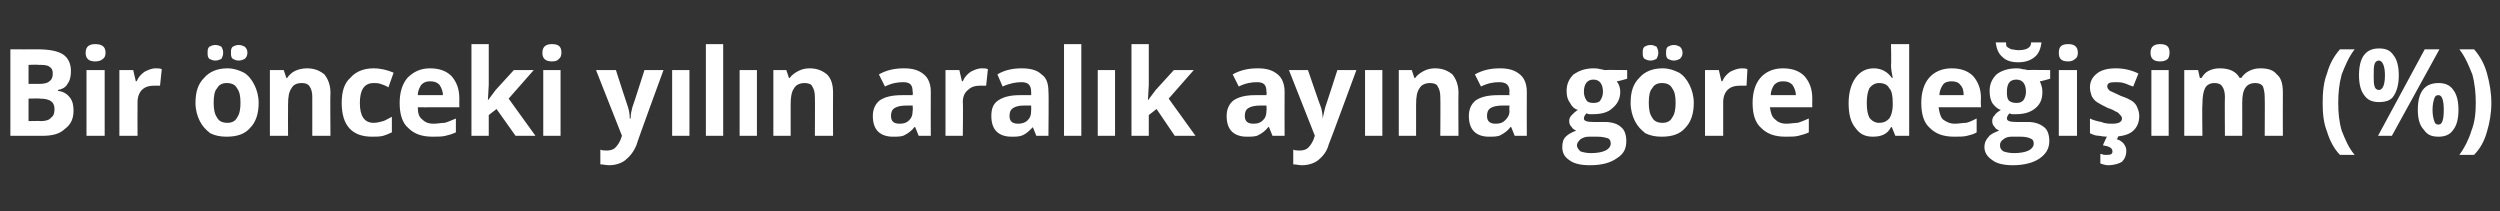 <?xml version="1.0" standalone="no"?><!DOCTYPE svg PUBLIC "-//W3C//DTD SVG 1.1//EN" "http://www.w3.org/Graphics/SVG/1.1/DTD/svg11.dtd"><svg xmlns="http://www.w3.org/2000/svg" version="1.1" width="289px" height="24.4px" viewBox="0 -5 289 24.4" style="top:-5px"><rect x="0" y="-5" width="289" height="24.4" fill="#333333" stroke="none"/>  <desc>Bir önceki yılın aralık ayına göre değişim (%)</desc>  <defs/>  <g id="Polygon50901">    <path d="M 1.2 0.7 C 1.2 0.7 4.28 0.72 4.3 0.7 C 5.7 0.7 6.7 0.9 7.3 1.3 C 7.9 1.7 8.2 2.4 8.2 3.2 C 8.2 3.8 8.1 4.3 7.8 4.7 C 7.6 5.1 7.2 5.3 6.7 5.4 C 6.7 5.4 6.7 5.5 6.7 5.5 C 7.4 5.6 7.8 5.9 8.1 6.3 C 8.4 6.7 8.5 7.2 8.5 7.8 C 8.5 8.7 8.2 9.4 7.5 9.9 C 6.9 10.5 6 10.7 4.9 10.7 C 4.9 10.71 1.2 10.7 1.2 10.7 L 1.2 0.7 Z M 3.3 4.7 C 3.3 4.7 4.52 4.68 4.5 4.7 C 5.1 4.7 5.5 4.6 5.7 4.4 C 6 4.2 6.1 3.9 6.1 3.5 C 6.1 3.1 6 2.9 5.7 2.7 C 5.4 2.5 5 2.5 4.4 2.5 C 4.4 2.45 3.3 2.5 3.3 2.5 L 3.3 4.7 Z M 3.3 6.4 L 3.3 9 C 3.3 9 4.66 8.96 4.7 9 C 5.2 9 5.7 8.9 5.9 8.6 C 6.2 8.4 6.3 8.1 6.3 7.6 C 6.3 6.8 5.8 6.4 4.6 6.4 C 4.6 6.36 3.3 6.4 3.3 6.4 Z M 11 2.1 C 10.3 2.1 9.9 1.8 9.9 1.1 C 9.9 0.4 10.3 0.1 11 0.1 C 11.8 0.1 12.2 0.4 12.2 1.1 C 12.2 1.4 12.1 1.7 11.9 1.8 C 11.7 2 11.4 2.1 11 2.1 C 11 2.1 11 2.1 11 2.1 Z M 12.1 10.7 L 10 10.7 L 10 3.1 L 12.1 3.1 L 12.1 10.7 Z M 18 2.9 C 18.3 2.9 18.5 2.9 18.7 3 C 18.7 3 18.5 4.9 18.5 4.9 C 18.4 4.9 18.2 4.9 17.9 4.9 C 17.3 4.9 16.8 5 16.4 5.4 C 16.1 5.7 15.9 6.2 15.9 6.8 C 15.88 6.82 15.9 10.7 15.9 10.7 L 13.8 10.7 L 13.8 3.1 L 15.4 3.1 L 15.7 4.4 C 15.7 4.4 15.78 4.35 15.8 4.4 C 16 3.9 16.3 3.6 16.7 3.3 C 17.1 3.1 17.5 2.9 18 2.9 Z M 24.7 6.9 C 24.7 7.6 24.8 8.2 25.1 8.6 C 25.3 9 25.7 9.2 26.3 9.2 C 26.8 9.2 27.2 9 27.4 8.6 C 27.7 8.2 27.8 7.6 27.8 6.9 C 27.8 6.1 27.7 5.6 27.4 5.2 C 27.2 4.8 26.8 4.6 26.2 4.6 C 25.7 4.6 25.3 4.8 25.1 5.2 C 24.8 5.5 24.7 6.1 24.7 6.9 Z M 29.9 6.9 C 29.9 8.1 29.6 9.1 28.9 9.8 C 28.3 10.5 27.4 10.8 26.2 10.8 C 25.5 10.8 24.9 10.7 24.3 10.4 C 23.8 10 23.4 9.6 23.1 9 C 22.8 8.4 22.6 7.7 22.6 6.9 C 22.6 5.6 22.9 4.7 23.6 4 C 24.2 3.3 25.1 2.9 26.3 2.9 C 27 2.9 27.6 3.1 28.2 3.4 C 28.7 3.7 29.1 4.2 29.4 4.8 C 29.7 5.4 29.9 6.1 29.9 6.9 Z M 24 1.1 C 24 0.8 24 0.6 24.2 0.4 C 24.4 0.3 24.6 0.2 24.9 0.2 C 25.2 0.2 25.4 0.3 25.6 0.4 C 25.7 0.6 25.8 0.8 25.8 1.1 C 25.8 1.4 25.7 1.6 25.6 1.8 C 25.4 1.9 25.2 2 24.9 2 C 24.6 2 24.4 1.9 24.2 1.8 C 24 1.6 24 1.4 24 1.1 Z M 26.7 1.1 C 26.7 0.8 26.7 0.6 26.9 0.4 C 27.1 0.3 27.3 0.2 27.6 0.2 C 27.9 0.2 28.1 0.3 28.3 0.4 C 28.5 0.6 28.6 0.8 28.6 1.1 C 28.6 1.4 28.5 1.6 28.3 1.8 C 28.1 1.9 27.9 2 27.6 2 C 27.3 2 27.1 1.9 26.9 1.8 C 26.7 1.6 26.7 1.4 26.7 1.1 Z M 38.2 10.7 L 36.1 10.7 C 36.1 10.7 36.11 6.25 36.1 6.2 C 36.1 5.7 36 5.3 35.8 5 C 35.6 4.7 35.3 4.6 34.9 4.6 C 34.3 4.6 33.9 4.8 33.7 5.2 C 33.4 5.6 33.3 6.2 33.3 7.1 C 33.28 7.12 33.3 10.7 33.3 10.7 L 31.2 10.7 L 31.2 3.1 L 32.8 3.1 L 33.1 4 C 33.1 4 33.19 4.05 33.2 4 C 33.4 3.7 33.7 3.4 34.1 3.2 C 34.5 3 35 2.9 35.5 2.9 C 36.4 2.9 37 3.2 37.5 3.6 C 37.9 4.1 38.2 4.8 38.2 5.7 C 38.16 5.73 38.2 10.7 38.2 10.7 Z M 43 10.8 C 40.7 10.8 39.5 9.5 39.5 6.9 C 39.5 5.6 39.8 4.6 40.5 4 C 41.1 3.3 42 2.9 43.2 2.9 C 44 2.9 44.8 3.1 45.5 3.4 C 45.5 3.4 44.9 5.1 44.9 5.1 C 44.6 4.9 44.3 4.8 44 4.7 C 43.7 4.6 43.5 4.6 43.2 4.6 C 42.1 4.6 41.6 5.4 41.6 6.9 C 41.6 8.4 42.1 9.2 43.2 9.2 C 43.6 9.2 43.9 9.1 44.3 9 C 44.6 8.9 44.9 8.7 45.3 8.5 C 45.3 8.5 45.3 10.3 45.3 10.3 C 44.9 10.5 44.6 10.6 44.3 10.7 C 43.9 10.8 43.5 10.8 43 10.8 Z M 49.7 4.4 C 49.3 4.4 49 4.5 48.7 4.8 C 48.5 5.1 48.3 5.5 48.3 6 C 48.3 6 51.2 6 51.2 6 C 51.2 5.5 51 5.1 50.8 4.8 C 50.5 4.5 50.2 4.4 49.7 4.4 Z M 50 10.8 C 48.8 10.8 47.9 10.5 47.2 9.8 C 46.5 9.2 46.2 8.2 46.2 6.9 C 46.2 5.7 46.5 4.7 47.1 4 C 47.8 3.3 48.6 2.9 49.7 2.9 C 50.8 2.9 51.6 3.2 52.2 3.8 C 52.8 4.5 53.1 5.3 53.1 6.4 C 53.08 6.4 53.1 7.4 53.1 7.4 C 53.1 7.4 48.25 7.41 48.3 7.4 C 48.3 8 48.4 8.5 48.8 8.8 C 49.1 9.1 49.5 9.3 50.1 9.3 C 50.6 9.3 51 9.2 51.4 9.2 C 51.8 9.1 52.2 8.9 52.7 8.7 C 52.7 8.7 52.7 10.3 52.7 10.3 C 52.3 10.5 51.9 10.6 51.5 10.7 C 51.1 10.8 50.6 10.8 50 10.8 Z M 56.4 6.6 L 57.3 5.4 L 59.4 3.1 L 61.7 3.1 L 58.8 6.4 L 61.9 10.7 L 59.6 10.7 L 57.4 7.6 L 56.5 8.3 L 56.5 10.7 L 54.5 10.7 L 54.5 0.1 L 56.5 0.1 L 56.5 4.8 L 56.4 6.6 L 56.4 6.6 Z M 63.8 2.1 C 63.1 2.1 62.7 1.8 62.7 1.1 C 62.7 0.4 63.1 0.1 63.8 0.1 C 64.6 0.1 64.9 0.4 64.9 1.1 C 64.9 1.4 64.8 1.7 64.6 1.8 C 64.5 2 64.2 2.1 63.8 2.1 C 63.8 2.1 63.8 2.1 63.8 2.1 Z M 64.8 10.7 L 62.8 10.7 L 62.8 3.1 L 64.8 3.1 L 64.8 10.7 Z M 68.9 3.1 L 71.2 3.1 C 71.2 3.1 72.57 7.37 72.6 7.4 C 72.7 7.7 72.8 8.2 72.8 8.7 C 72.8 8.7 72.9 8.7 72.9 8.7 C 72.9 8.2 73 7.8 73.1 7.4 C 73.14 7.37 74.5 3.1 74.5 3.1 L 76.7 3.1 C 76.7 3.1 73.55 11.69 73.6 11.7 C 73.3 12.5 72.8 13.1 72.3 13.5 C 71.8 13.9 71.1 14.1 70.4 14.1 C 70.1 14.1 69.7 14 69.4 14 C 69.4 14 69.4 12.3 69.4 12.3 C 69.6 12.4 69.9 12.4 70.2 12.4 C 70.5 12.4 70.9 12.3 71.1 12.1 C 71.4 11.8 71.6 11.5 71.8 11 C 71.77 11.03 71.9 10.7 71.9 10.7 L 68.9 3.1 Z M 79.7 10.7 L 77.7 10.7 L 77.7 3.1 L 79.7 3.1 L 79.7 10.7 Z M 83.6 10.7 L 81.6 10.7 L 81.6 0.1 L 83.6 0.1 L 83.6 10.7 Z M 87.5 10.7 L 85.5 10.7 L 85.5 3.1 L 87.5 3.1 L 87.5 10.7 Z M 96.3 10.7 L 94.2 10.7 C 94.2 10.7 94.23 6.25 94.2 6.2 C 94.2 5.7 94.1 5.3 93.9 5 C 93.8 4.7 93.4 4.6 93 4.6 C 92.5 4.6 92 4.8 91.8 5.2 C 91.5 5.6 91.4 6.2 91.4 7.1 C 91.41 7.12 91.4 10.7 91.4 10.7 L 89.4 10.7 L 89.4 3.1 L 90.9 3.1 L 91.2 4 C 91.2 4 91.31 4.05 91.3 4 C 91.5 3.7 91.9 3.4 92.3 3.2 C 92.7 3 93.1 2.9 93.6 2.9 C 94.5 2.9 95.1 3.2 95.6 3.6 C 96.1 4.1 96.3 4.8 96.3 5.7 C 96.28 5.73 96.3 10.7 96.3 10.7 Z M 106.2 10.7 L 105.8 9.7 C 105.8 9.7 105.7 9.67 105.7 9.7 C 105.4 10.1 105 10.4 104.6 10.6 C 104.3 10.8 103.8 10.8 103.2 10.8 C 102.5 10.8 101.9 10.6 101.5 10.2 C 101.1 9.8 100.9 9.2 100.9 8.4 C 100.9 7.6 101.2 7 101.7 6.6 C 102.3 6.2 103.1 6 104.3 6 C 104.25 6 105.5 6 105.5 6 C 105.5 6 105.55 5.62 105.5 5.6 C 105.5 4.8 105.2 4.5 104.4 4.5 C 103.8 4.5 103.1 4.6 102.3 5 C 102.3 5 101.6 3.6 101.6 3.6 C 102.5 3.1 103.4 2.9 104.5 2.9 C 105.5 2.9 106.2 3.1 106.8 3.6 C 107.3 4 107.6 4.7 107.6 5.6 C 107.58 5.62 107.6 10.7 107.6 10.7 L 106.2 10.7 Z M 105.5 7.2 C 105.5 7.2 104.76 7.2 104.8 7.2 C 104.2 7.2 103.7 7.3 103.4 7.5 C 103.1 7.7 103 8 103 8.4 C 103 9 103.3 9.3 104 9.3 C 104.5 9.3 104.8 9.2 105.1 8.9 C 105.4 8.6 105.5 8.3 105.5 7.8 C 105.55 7.8 105.5 7.2 105.5 7.2 Z M 113.5 2.9 C 113.8 2.9 114 2.9 114.2 3 C 114.2 3 114 4.9 114 4.9 C 113.9 4.9 113.7 4.9 113.4 4.9 C 112.8 4.9 112.3 5 111.9 5.4 C 111.5 5.7 111.3 6.2 111.3 6.8 C 111.35 6.82 111.3 10.7 111.3 10.7 L 109.3 10.7 L 109.3 3.1 L 110.9 3.1 L 111.2 4.4 C 111.2 4.4 111.25 4.35 111.3 4.4 C 111.5 3.9 111.8 3.6 112.2 3.3 C 112.6 3.1 113 2.9 113.5 2.9 Z M 119.8 10.7 L 119.4 9.7 C 119.4 9.7 119.37 9.67 119.4 9.7 C 119 10.1 118.7 10.4 118.3 10.6 C 117.9 10.8 117.5 10.8 116.9 10.8 C 116.2 10.8 115.6 10.6 115.2 10.2 C 114.8 9.8 114.6 9.2 114.6 8.4 C 114.6 7.6 114.8 7 115.4 6.6 C 116 6.2 116.8 6 117.9 6 C 117.92 6 119.2 6 119.2 6 C 119.2 6 119.22 5.62 119.2 5.6 C 119.2 4.8 118.8 4.5 118.1 4.5 C 117.5 4.5 116.8 4.6 115.9 5 C 115.9 5 115.3 3.6 115.3 3.6 C 116.1 3.1 117.1 2.9 118.1 2.9 C 119.1 2.9 119.9 3.1 120.4 3.6 C 121 4 121.2 4.7 121.2 5.6 C 121.25 5.62 121.2 10.7 121.2 10.7 L 119.8 10.7 Z M 119.2 7.2 C 119.2 7.2 118.43 7.2 118.4 7.2 C 117.8 7.2 117.4 7.3 117.1 7.5 C 116.8 7.7 116.7 8 116.7 8.4 C 116.7 9 117 9.3 117.7 9.3 C 118.1 9.3 118.5 9.2 118.8 8.9 C 119.1 8.6 119.2 8.3 119.2 7.8 C 119.22 7.8 119.2 7.2 119.2 7.2 Z M 125 10.7 L 123 10.7 L 123 0.1 L 125 0.1 L 125 10.7 Z M 128.9 10.7 L 126.9 10.7 L 126.9 3.1 L 128.9 3.1 L 128.9 10.7 Z M 132.7 6.6 L 133.6 5.4 L 135.7 3.1 L 138 3.1 L 135.1 6.4 L 138.2 10.7 L 135.8 10.7 L 133.7 7.6 L 132.8 8.3 L 132.8 10.7 L 130.8 10.7 L 130.8 0.1 L 132.8 0.1 L 132.8 4.8 L 132.7 6.6 L 132.7 6.6 Z M 147.1 10.7 L 146.7 9.7 C 146.7 9.7 146.6 9.67 146.6 9.7 C 146.3 10.1 145.9 10.4 145.5 10.6 C 145.2 10.8 144.7 10.8 144.1 10.8 C 143.4 10.8 142.8 10.6 142.4 10.2 C 142 9.8 141.8 9.2 141.8 8.4 C 141.8 7.6 142.1 7 142.6 6.6 C 143.2 6.2 144 6 145.1 6 C 145.15 6 146.4 6 146.4 6 C 146.4 6 146.45 5.62 146.4 5.6 C 146.4 4.8 146.1 4.5 145.3 4.5 C 144.7 4.5 144 4.6 143.2 5 C 143.2 5 142.5 3.6 142.5 3.6 C 143.4 3.1 144.3 2.9 145.4 2.9 C 146.4 2.9 147.1 3.1 147.7 3.6 C 148.2 4 148.5 4.7 148.5 5.6 C 148.48 5.62 148.5 10.7 148.5 10.7 L 147.1 10.7 Z M 146.4 7.2 C 146.4 7.2 145.66 7.2 145.7 7.2 C 145.1 7.2 144.6 7.3 144.3 7.5 C 144 7.7 143.9 8 143.9 8.4 C 143.9 9 144.2 9.3 144.9 9.3 C 145.4 9.3 145.7 9.2 146 8.9 C 146.3 8.6 146.4 8.3 146.4 7.8 C 146.45 7.8 146.4 7.2 146.4 7.2 Z M 149 3.1 L 151.2 3.1 C 151.2 3.1 152.66 7.37 152.7 7.4 C 152.8 7.7 152.9 8.2 152.9 8.7 C 152.9 8.7 152.9 8.7 152.9 8.7 C 153 8.2 153.1 7.8 153.2 7.4 C 153.23 7.37 154.6 3.1 154.6 3.1 L 156.8 3.1 C 156.8 3.1 153.64 11.69 153.6 11.7 C 153.4 12.5 152.9 13.1 152.4 13.5 C 151.9 13.9 151.2 14.1 150.5 14.1 C 150.2 14.1 149.8 14 149.5 14 C 149.5 14 149.5 12.3 149.5 12.3 C 149.7 12.4 150 12.4 150.3 12.4 C 150.6 12.4 151 12.3 151.2 12.1 C 151.5 11.8 151.7 11.5 151.9 11 C 151.86 11.03 152 10.7 152 10.7 L 149 3.1 Z M 159.8 10.7 L 157.8 10.7 L 157.8 3.1 L 159.8 3.1 L 159.8 10.7 Z M 168.6 10.7 L 166.5 10.7 C 166.5 10.7 166.53 6.25 166.5 6.2 C 166.5 5.7 166.4 5.3 166.2 5 C 166.1 4.7 165.7 4.6 165.3 4.6 C 164.8 4.6 164.3 4.8 164.1 5.2 C 163.8 5.6 163.7 6.2 163.7 7.1 C 163.7 7.12 163.7 10.7 163.7 10.7 L 161.7 10.7 L 161.7 3.1 L 163.2 3.1 L 163.5 4 C 163.5 4 163.61 4.05 163.6 4 C 163.8 3.7 164.2 3.4 164.6 3.2 C 165 3 165.4 2.9 165.9 2.9 C 166.8 2.9 167.4 3.2 167.9 3.6 C 168.3 4.1 168.6 4.8 168.6 5.7 C 168.57 5.73 168.6 10.7 168.6 10.7 Z M 175.1 10.7 L 174.7 9.7 C 174.7 9.7 174.6 9.67 174.6 9.7 C 174.3 10.1 173.9 10.4 173.5 10.6 C 173.2 10.8 172.7 10.8 172.1 10.8 C 171.4 10.8 170.8 10.6 170.4 10.2 C 170 9.8 169.8 9.2 169.8 8.4 C 169.8 7.6 170.1 7 170.6 6.6 C 171.2 6.2 172 6 173.2 6 C 173.15 6 174.5 6 174.5 6 C 174.5 6 174.45 5.62 174.5 5.6 C 174.5 4.8 174.1 4.5 173.3 4.5 C 172.7 4.5 172 4.6 171.2 5 C 171.2 5 170.5 3.6 170.5 3.6 C 171.4 3.1 172.3 2.9 173.4 2.9 C 174.4 2.9 175.1 3.1 175.7 3.6 C 176.2 4 176.5 4.7 176.5 5.6 C 176.48 5.62 176.5 10.7 176.5 10.7 L 175.1 10.7 Z M 174.5 7.2 C 174.5 7.2 173.66 7.2 173.7 7.2 C 173.1 7.2 172.6 7.3 172.3 7.5 C 172 7.7 171.9 8 171.9 8.4 C 171.9 9 172.2 9.3 172.9 9.3 C 173.4 9.3 173.7 9.2 174 8.9 C 174.3 8.6 174.5 8.3 174.5 7.8 C 174.45 7.8 174.5 7.2 174.5 7.2 Z M 188.1 3.1 L 188.1 4.1 C 188.1 4.1 186.94 4.44 186.9 4.4 C 187.2 4.8 187.3 5.2 187.3 5.6 C 187.3 6.4 187 7 186.4 7.5 C 185.9 8 185.1 8.2 184.1 8.2 C 184.09 8.19 183.7 8.2 183.7 8.2 C 183.7 8.2 183.42 8.13 183.4 8.1 C 183.2 8.3 183.1 8.5 183.1 8.7 C 183.1 9 183.5 9.1 184.2 9.1 C 184.2 9.1 185.5 9.1 185.5 9.1 C 186.3 9.1 187 9.3 187.4 9.7 C 187.8 10 188 10.6 188 11.3 C 188 12.2 187.7 12.8 186.9 13.3 C 186.2 13.8 185.2 14.1 183.8 14.1 C 182.7 14.1 181.9 13.9 181.4 13.5 C 180.8 13.1 180.6 12.6 180.6 12 C 180.6 11.5 180.7 11.1 181 10.8 C 181.3 10.5 181.7 10.3 182.2 10.1 C 182 10 181.8 9.9 181.7 9.7 C 181.5 9.5 181.4 9.3 181.4 9 C 181.4 8.7 181.5 8.5 181.7 8.3 C 181.9 8.1 182.1 7.9 182.4 7.7 C 182 7.6 181.7 7.3 181.5 6.9 C 181.2 6.5 181.1 6.1 181.1 5.5 C 181.1 4.7 181.4 4.1 181.9 3.6 C 182.5 3.2 183.2 2.9 184.2 2.9 C 184.4 2.9 184.7 2.9 185 3 C 185.2 3 185.4 3.1 185.5 3.1 C 185.5 3.07 188.1 3.1 188.1 3.1 Z M 182.3 11.8 C 182.3 12.1 182.5 12.3 182.7 12.5 C 183 12.6 183.4 12.7 183.9 12.7 C 184.6 12.7 185.2 12.6 185.6 12.4 C 186 12.2 186.2 11.9 186.2 11.6 C 186.2 11.3 186.1 11.1 185.9 11 C 185.6 10.9 185.2 10.8 184.7 10.8 C 184.7 10.8 183.7 10.8 183.7 10.8 C 183.3 10.8 183 10.9 182.7 11.1 C 182.5 11.3 182.3 11.5 182.3 11.8 Z M 184.2 4.2 C 183.5 4.2 183.1 4.7 183.1 5.6 C 183.1 6 183.2 6.3 183.4 6.6 C 183.5 6.8 183.8 6.9 184.2 6.9 C 184.6 6.9 184.9 6.8 185 6.6 C 185.2 6.3 185.3 6 185.3 5.6 C 185.3 4.7 184.9 4.2 184.2 4.2 C 184.2 4.2 184.2 4.2 184.2 4.2 Z M 190.6 6.9 C 190.6 7.6 190.7 8.2 191 8.6 C 191.2 9 191.6 9.2 192.2 9.2 C 192.7 9.2 193.1 9 193.3 8.6 C 193.6 8.2 193.7 7.6 193.7 6.9 C 193.7 6.1 193.6 5.6 193.3 5.2 C 193.1 4.8 192.7 4.6 192.1 4.6 C 191.6 4.6 191.2 4.8 191 5.2 C 190.7 5.5 190.6 6.1 190.6 6.9 Z M 195.8 6.9 C 195.8 8.1 195.5 9.1 194.8 9.8 C 194.2 10.5 193.3 10.8 192.1 10.8 C 191.4 10.8 190.8 10.7 190.2 10.4 C 189.7 10 189.3 9.6 189 9 C 188.7 8.4 188.5 7.7 188.5 6.9 C 188.5 5.6 188.8 4.7 189.5 4 C 190.1 3.3 191 2.9 192.2 2.9 C 192.9 2.9 193.5 3.1 194.1 3.4 C 194.6 3.7 195 4.2 195.3 4.8 C 195.6 5.4 195.8 6.1 195.8 6.9 Z M 189.9 1.1 C 189.9 0.8 189.9 0.6 190.1 0.4 C 190.3 0.3 190.5 0.2 190.8 0.2 C 191.1 0.2 191.3 0.3 191.5 0.4 C 191.6 0.6 191.7 0.8 191.7 1.1 C 191.7 1.4 191.6 1.6 191.5 1.8 C 191.3 1.9 191.1 2 190.8 2 C 190.5 2 190.3 1.9 190.1 1.8 C 189.9 1.6 189.9 1.4 189.9 1.1 Z M 192.6 1.1 C 192.6 0.8 192.6 0.6 192.8 0.4 C 193 0.3 193.2 0.2 193.5 0.2 C 193.8 0.2 194 0.3 194.2 0.4 C 194.4 0.6 194.5 0.8 194.5 1.1 C 194.5 1.4 194.4 1.6 194.2 1.8 C 194 1.9 193.8 2 193.5 2 C 193.2 2 193 1.9 192.8 1.8 C 192.6 1.6 192.6 1.4 192.6 1.1 Z M 201.3 2.9 C 201.6 2.9 201.8 2.9 202 3 C 202 3 201.9 4.9 201.9 4.9 C 201.7 4.9 201.5 4.9 201.3 4.9 C 200.6 4.9 200.1 5 199.7 5.4 C 199.4 5.7 199.2 6.2 199.2 6.8 C 199.19 6.82 199.2 10.7 199.2 10.7 L 197.1 10.7 L 197.1 3.1 L 198.7 3.1 L 199 4.4 C 199 4.4 199.09 4.35 199.1 4.4 C 199.3 3.9 199.6 3.6 200 3.3 C 200.4 3.1 200.9 2.9 201.3 2.9 Z M 206.1 4.4 C 205.7 4.4 205.4 4.5 205.1 4.8 C 204.9 5.1 204.7 5.5 204.7 6 C 204.7 6 207.6 6 207.6 6 C 207.6 5.5 207.4 5.1 207.2 4.8 C 206.9 4.5 206.6 4.4 206.1 4.4 Z M 206.4 10.8 C 205.2 10.8 204.3 10.5 203.6 9.8 C 202.9 9.2 202.6 8.2 202.6 6.9 C 202.6 5.7 202.9 4.7 203.5 4 C 204.1 3.3 205 2.9 206.1 2.9 C 207.2 2.9 208 3.2 208.6 3.8 C 209.2 4.5 209.5 5.3 209.5 6.4 C 209.48 6.4 209.5 7.4 209.5 7.4 C 209.5 7.4 204.65 7.41 204.6 7.4 C 204.7 8 204.8 8.5 205.2 8.8 C 205.5 9.1 205.9 9.3 206.5 9.3 C 207 9.3 207.4 9.2 207.8 9.2 C 208.2 9.1 208.6 8.9 209.1 8.7 C 209.1 8.7 209.1 10.3 209.1 10.3 C 208.7 10.5 208.3 10.6 207.9 10.7 C 207.5 10.8 207 10.8 206.4 10.8 Z M 218.6 9.7 C 218.2 10.5 217.5 10.8 216.5 10.8 C 215.6 10.8 215 10.5 214.5 9.8 C 213.9 9.1 213.7 8.1 213.7 6.9 C 213.7 5.7 214 4.7 214.5 4 C 215 3.3 215.7 2.9 216.6 2.9 C 217.5 2.9 218.2 3.3 218.7 4 C 218.7 4 218.8 4 218.8 4 C 218.7 3.5 218.6 3 218.6 2.5 C 218.65 2.52 218.6 0.1 218.6 0.1 L 220.7 0.1 L 220.7 10.7 L 219.1 10.7 L 218.7 9.7 L 218.6 9.7 C 218.6 9.7 218.65 9.72 218.6 9.7 Z M 217.2 9.2 C 217.8 9.2 218.1 9 218.4 8.7 C 218.6 8.4 218.8 7.9 218.8 7.1 C 218.8 7.1 218.8 6.9 218.8 6.9 C 218.8 6.1 218.7 5.5 218.4 5.2 C 218.2 4.8 217.8 4.6 217.2 4.6 C 216.8 4.6 216.4 4.8 216.1 5.2 C 215.9 5.6 215.8 6.2 215.8 6.9 C 215.8 7.7 215.9 8.2 216.1 8.6 C 216.4 9 216.8 9.2 217.2 9.2 Z M 225.6 4.4 C 225.2 4.4 224.8 4.5 224.6 4.8 C 224.4 5.1 224.2 5.5 224.2 6 C 224.2 6 227 6 227 6 C 227 5.5 226.9 5.1 226.6 4.8 C 226.4 4.5 226 4.4 225.6 4.4 Z M 225.9 10.8 C 224.7 10.8 223.8 10.5 223.1 9.8 C 222.4 9.2 222.1 8.2 222.1 6.9 C 222.1 5.7 222.4 4.7 223 4 C 223.6 3.3 224.5 2.9 225.6 2.9 C 226.7 2.9 227.5 3.2 228.1 3.8 C 228.7 4.5 229 5.3 229 6.4 C 228.96 6.4 229 7.4 229 7.4 C 229 7.4 224.13 7.41 224.1 7.4 C 224.2 8 224.3 8.5 224.6 8.8 C 225 9.1 225.4 9.3 226 9.3 C 226.4 9.3 226.9 9.2 227.3 9.2 C 227.7 9.1 228.1 8.9 228.5 8.7 C 228.5 8.7 228.5 10.3 228.5 10.3 C 228.2 10.5 227.8 10.6 227.4 10.7 C 227 10.8 226.5 10.8 225.9 10.8 Z M 237 3.1 L 237 4.1 C 237 4.1 235.82 4.44 235.8 4.4 C 236 4.8 236.1 5.2 236.1 5.6 C 236.1 6.4 235.9 7 235.3 7.5 C 234.7 8 234 8.2 233 8.2 C 232.96 8.19 232.6 8.2 232.6 8.2 C 232.6 8.2 232.29 8.13 232.3 8.1 C 232.1 8.3 232 8.5 232 8.7 C 232 9 232.4 9.1 233.1 9.1 C 233.1 9.1 234.4 9.1 234.4 9.1 C 235.2 9.1 235.8 9.3 236.3 9.7 C 236.7 10 236.9 10.6 236.9 11.3 C 236.9 12.2 236.5 12.8 235.8 13.3 C 235.1 13.8 234 14.1 232.7 14.1 C 231.6 14.1 230.8 13.9 230.3 13.5 C 229.7 13.1 229.4 12.6 229.4 12 C 229.4 11.5 229.6 11.1 229.9 10.8 C 230.1 10.5 230.6 10.3 231.1 10.1 C 230.9 10 230.7 9.9 230.6 9.7 C 230.4 9.5 230.3 9.3 230.3 9 C 230.3 8.7 230.4 8.5 230.6 8.3 C 230.7 8.1 231 7.9 231.3 7.7 C 230.9 7.6 230.6 7.3 230.3 6.9 C 230.1 6.5 230 6.1 230 5.5 C 230 4.7 230.3 4.1 230.8 3.6 C 231.3 3.2 232.1 2.9 233.1 2.9 C 233.3 2.9 233.5 2.9 233.8 3 C 234.1 3 234.3 3.1 234.4 3.1 C 234.38 3.07 237 3.1 237 3.1 Z M 231.2 11.8 C 231.2 12.1 231.3 12.3 231.6 12.5 C 231.9 12.6 232.3 12.7 232.8 12.7 C 233.5 12.7 234.1 12.6 234.5 12.4 C 234.9 12.2 235.1 11.9 235.1 11.6 C 235.1 11.3 235 11.1 234.7 11 C 234.5 10.9 234.1 10.8 233.6 10.8 C 233.6 10.8 232.5 10.8 232.5 10.8 C 232.2 10.8 231.8 10.9 231.6 11.1 C 231.3 11.3 231.2 11.5 231.2 11.8 Z M 233.1 4.2 C 232.3 4.2 232 4.7 232 5.6 C 232 6 232 6.3 232.2 6.6 C 232.4 6.8 232.7 6.9 233.1 6.9 C 233.5 6.9 233.7 6.8 233.9 6.6 C 234.1 6.3 234.2 6 234.2 5.6 C 234.2 4.7 233.8 4.2 233.1 4.2 C 233.1 4.2 233.1 4.2 233.1 4.2 Z M 236 -0.1 C 235.9 0.6 235.7 1.2 235.2 1.6 C 234.7 2 234.1 2.2 233.3 2.2 C 232.5 2.2 231.9 2 231.5 1.6 C 231 1.2 230.8 0.6 230.7 -0.1 C 230.7 -0.1 231.9 -0.1 231.9 -0.1 C 231.9 0.1 231.9 0.3 232 0.4 C 232.1 0.5 232.3 0.6 232.5 0.7 C 232.7 0.7 233 0.8 233.3 0.8 C 234.3 0.8 234.8 0.5 234.8 -0.1 C 234.8 -0.1 236 -0.1 236 -0.1 Z M 239.1 2.1 C 238.3 2.1 238 1.8 238 1.1 C 238 0.4 238.3 0.1 239.1 0.1 C 239.8 0.1 240.2 0.4 240.2 1.1 C 240.2 1.4 240.1 1.7 239.9 1.8 C 239.7 2 239.4 2.1 239.1 2.1 C 239.1 2.1 239.1 2.1 239.1 2.1 Z M 240.1 10.7 L 238 10.7 L 238 3.1 L 240.1 3.1 L 240.1 10.7 Z M 247.3 8.4 C 247.3 9.2 247 9.8 246.5 10.2 C 246 10.6 245.2 10.8 244.1 10.8 C 243.6 10.8 243.1 10.8 242.7 10.7 C 242.3 10.7 242 10.6 241.6 10.4 C 241.6 10.4 241.6 8.7 241.6 8.7 C 242 8.9 242.4 9 242.9 9.1 C 243.4 9.3 243.8 9.3 244.2 9.3 C 244.9 9.3 245.3 9.1 245.3 8.7 C 245.3 8.5 245.2 8.4 245.1 8.3 C 245 8.2 244.9 8 244.6 7.9 C 244.4 7.8 244.1 7.6 243.7 7.5 C 243.1 7.2 242.7 7 242.4 6.8 C 242.1 6.6 241.9 6.3 241.8 6.1 C 241.7 5.8 241.6 5.5 241.6 5.1 C 241.6 4.4 241.9 3.9 242.4 3.5 C 242.9 3.1 243.6 2.9 244.6 2.9 C 245.5 2.9 246.4 3.1 247.2 3.5 C 247.2 3.5 246.6 5 246.6 5 C 246.2 4.9 245.9 4.7 245.5 4.6 C 245.2 4.5 244.9 4.5 244.5 4.5 C 243.9 4.5 243.6 4.6 243.6 5 C 243.6 5.2 243.7 5.3 243.9 5.5 C 244.1 5.6 244.6 5.8 245.2 6.1 C 245.8 6.3 246.2 6.5 246.5 6.7 C 246.8 6.9 247 7.2 247.1 7.5 C 247.2 7.7 247.3 8.1 247.3 8.4 Z M 245.8 12.4 C 245.8 13 245.6 13.4 245.3 13.7 C 245 13.9 244.4 14.1 243.7 14.1 C 243.4 14.1 243.1 14 242.8 13.9 C 242.8 13.9 242.8 12.8 242.8 12.8 C 242.9 12.8 243 12.8 243.2 12.9 C 243.5 12.9 243.6 12.9 243.7 12.9 C 244 12.9 244.2 12.8 244.2 12.5 C 244.2 12.1 243.8 11.9 243.1 11.8 C 243.09 11.76 243.6 10.7 243.6 10.7 L 244.9 10.7 C 244.9 10.7 244.73 11.13 244.7 11.1 C 245.1 11.2 245.3 11.4 245.5 11.6 C 245.7 11.9 245.8 12.1 245.8 12.4 Z M 249.7 2.1 C 249 2.1 248.6 1.8 248.6 1.1 C 248.6 0.4 249 0.1 249.7 0.1 C 250.5 0.1 250.8 0.4 250.8 1.1 C 250.8 1.4 250.7 1.7 250.6 1.8 C 250.4 2 250.1 2.1 249.7 2.1 C 249.7 2.1 249.7 2.1 249.7 2.1 Z M 250.7 10.7 L 248.7 10.7 L 248.7 3.1 L 250.7 3.1 L 250.7 10.7 Z M 259.2 10.7 L 257.2 10.7 C 257.2 10.7 257.17 6.25 257.2 6.2 C 257.2 5.7 257.1 5.3 256.9 5 C 256.7 4.7 256.4 4.6 256 4.6 C 255.5 4.6 255.1 4.8 254.9 5.2 C 254.7 5.6 254.6 6.2 254.6 7.1 C 254.55 7.12 254.6 10.7 254.6 10.7 L 252.5 10.7 L 252.5 3.1 L 254.1 3.1 L 254.3 4 C 254.3 4 254.46 4.05 254.5 4 C 254.7 3.7 254.9 3.4 255.3 3.2 C 255.7 3 256.1 2.9 256.6 2.9 C 257.8 2.9 258.5 3.3 258.9 4 C 258.9 4 259.1 4 259.1 4 C 259.3 3.7 259.6 3.4 260 3.2 C 260.4 3 260.8 2.9 261.3 2.9 C 262.2 2.9 262.8 3.1 263.2 3.6 C 263.7 4 263.9 4.7 263.9 5.7 C 263.88 5.73 263.9 10.7 263.9 10.7 L 261.8 10.7 C 261.8 10.7 261.83 6.25 261.8 6.2 C 261.8 5.7 261.7 5.3 261.6 5 C 261.4 4.7 261.1 4.6 260.7 4.6 C 260.2 4.6 259.8 4.8 259.6 5.1 C 259.3 5.5 259.2 6.1 259.2 6.9 C 259.21 6.88 259.2 10.7 259.2 10.7 Z M 268.5 6.9 C 268.5 5.7 268.6 4.5 269 3.5 C 269.3 2.4 269.8 1.5 270.5 0.7 C 270.5 0.7 272.2 0.7 272.2 0.7 C 271.5 1.6 271.1 2.6 270.7 3.6 C 270.4 4.7 270.3 5.8 270.3 6.9 C 270.3 8 270.4 9.1 270.7 10.1 C 271.1 11.1 271.5 12.1 272.2 12.9 C 272.2 12.9 270.5 12.9 270.5 12.9 C 269.8 12.2 269.3 11.2 269 10.2 C 268.6 9.2 268.5 8.1 268.5 6.9 Z M 274.4 3.7 C 274.4 4.3 274.4 4.7 274.5 5 C 274.6 5.3 274.8 5.4 275 5.4 C 275.4 5.4 275.7 4.9 275.7 3.7 C 275.7 2.6 275.4 2 275 2 C 274.8 2 274.6 2.1 274.5 2.4 C 274.4 2.7 274.4 3.1 274.4 3.7 Z M 277.3 3.7 C 277.3 4.7 277.1 5.5 276.7 6.1 C 276.4 6.6 275.8 6.8 275 6.8 C 274.3 6.8 273.7 6.6 273.3 6 C 272.9 5.5 272.7 4.7 272.7 3.7 C 272.7 1.6 273.5 0.6 275 0.6 C 275.8 0.6 276.3 0.8 276.7 1.4 C 277.1 1.9 277.3 2.7 277.3 3.7 Z M 282 0.7 L 276.5 10.7 L 274.9 10.7 L 280.3 0.7 L 282 0.7 Z M 281.2 7.7 C 281.2 8.3 281.3 8.7 281.4 9 C 281.5 9.3 281.6 9.4 281.9 9.4 C 282.3 9.4 282.5 8.9 282.5 7.7 C 282.5 6.6 282.3 6 281.9 6 C 281.6 6 281.5 6.1 281.4 6.4 C 281.3 6.7 281.2 7.1 281.2 7.7 Z M 284.2 7.7 C 284.2 8.7 284 9.5 283.6 10 C 283.2 10.6 282.6 10.8 281.9 10.8 C 281.1 10.8 280.6 10.6 280.2 10 C 279.7 9.5 279.5 8.7 279.5 7.7 C 279.5 5.6 280.3 4.6 281.9 4.6 C 282.6 4.6 283.2 4.8 283.6 5.4 C 284 5.9 284.2 6.7 284.2 7.7 Z M 288 6.9 C 288 8.1 287.8 9.2 287.5 10.2 C 287.2 11.3 286.7 12.2 286 12.9 C 286 12.9 284.3 12.9 284.3 12.9 C 284.9 12.1 285.4 11.1 285.7 10.1 C 286.1 9.1 286.2 8 286.2 6.9 C 286.2 5.8 286.1 4.7 285.8 3.6 C 285.4 2.6 285 1.6 284.3 0.7 C 284.3 0.7 286 0.7 286 0.7 C 286.7 1.5 287.2 2.4 287.5 3.5 C 287.8 4.6 288 5.7 288 6.9 Z " stroke="none" fill="#fff"/>  </g></svg>